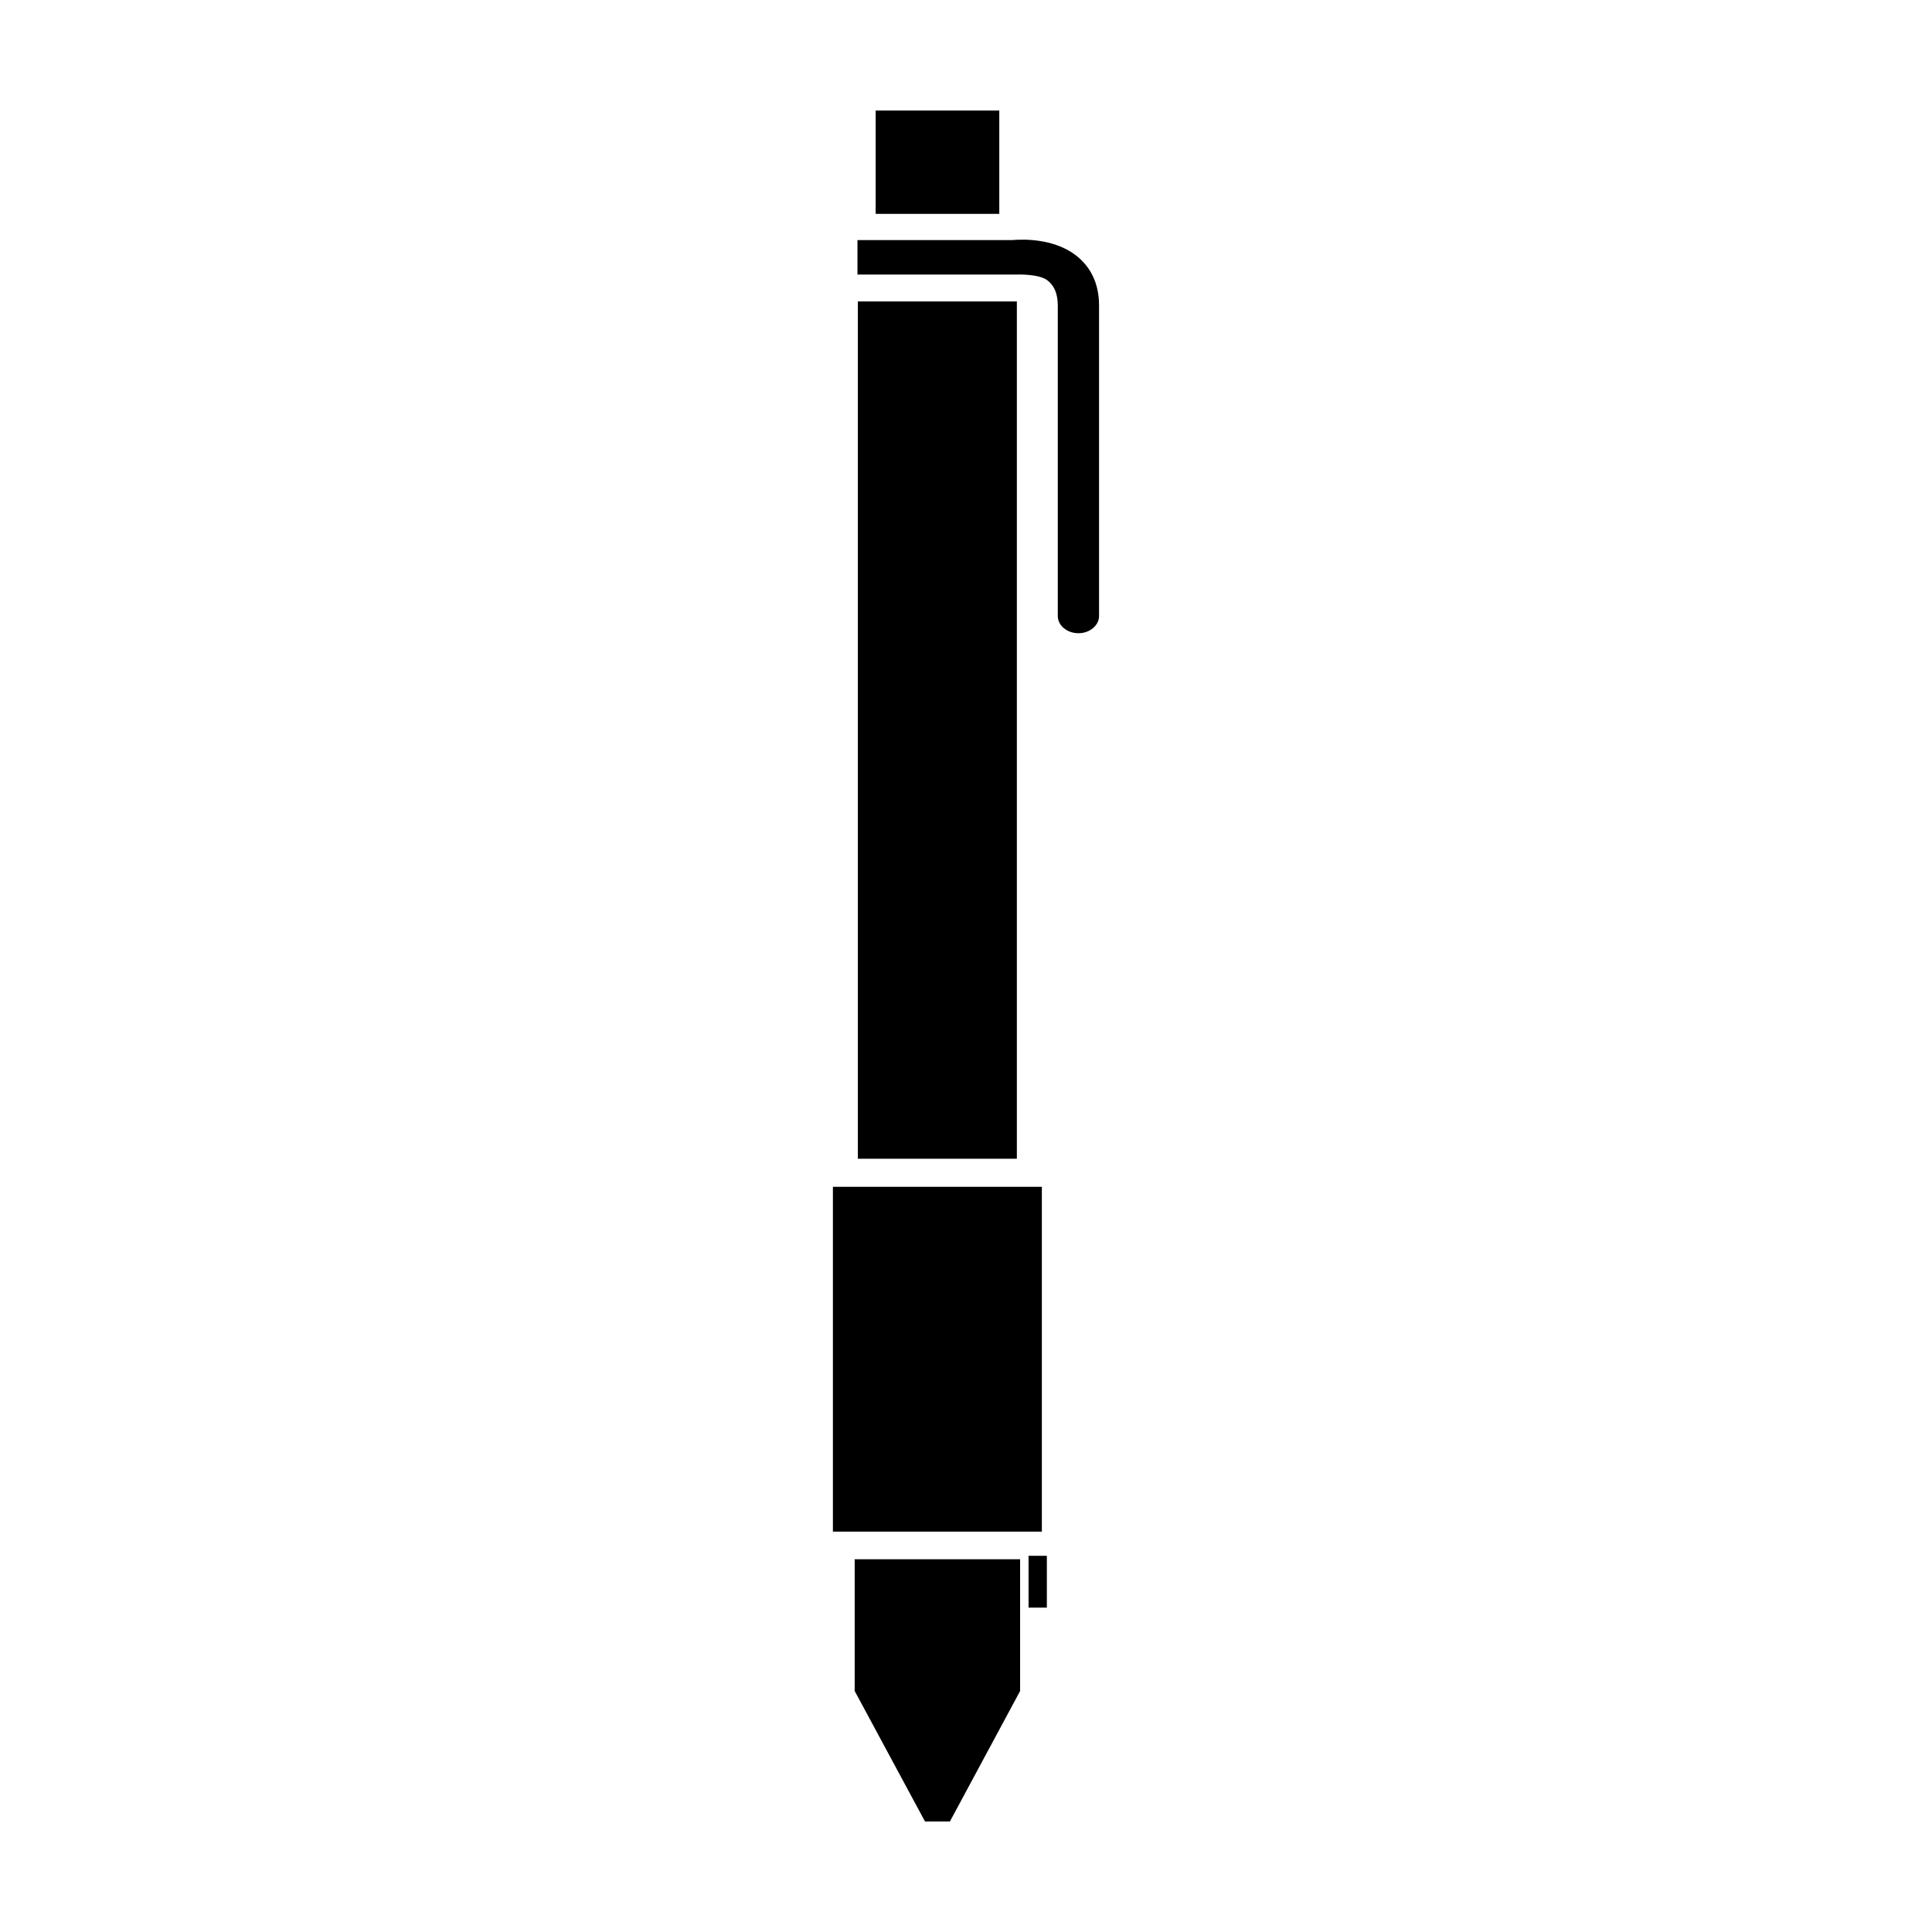 <?xml version="1.0" encoding="UTF-8"?>
<!-- Uploaded to: ICON Repo, www.iconrepo.com, Generator: ICON Repo Mixer Tools -->
<svg fill="#000000" width="800px" height="800px" version="1.1" viewBox="144 144 512 512" xmlns="http://www.w3.org/2000/svg">
 <path d="m416.58 570.04h4.848v-13.738h-4.848zm-40.52-369.36h32.762v-27.391h-32.762zm-4.719 250.39h42.137v-227.18h-42.137zm-6.613 98.832h55.375v-91.383h-55.375zm63.656-338.77c-5.496-3.727-12.555-3.824-16.254-3.504h-40.891v9.129h42.211s5.789-0.23 8.09 1.512c1.793 1.34 2.785 3.516 2.785 6.688v82.293c0 2.492 2.441 4.559 5.492 4.559 2.977 0 5.445-2.066 5.445-4.559v-82.293c0-7.582-3.754-11.676-6.879-13.824zm-57.883 381 18.633 34.578h6.602l18.605-34.578v-34.91h-43.84z" fill-rule="evenodd"/>
</svg>